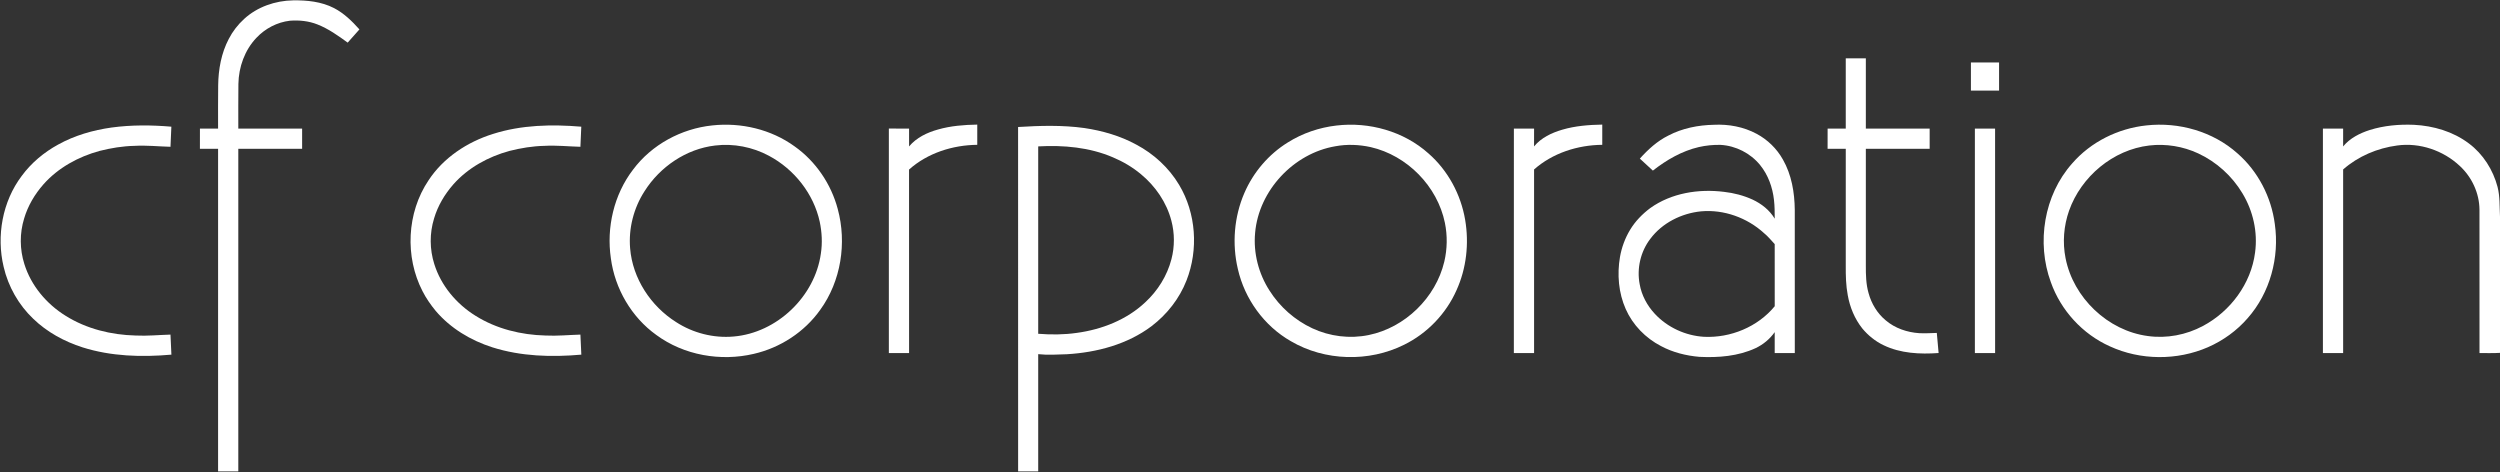 <?xml version="1.0" encoding="UTF-8" ?>
<!DOCTYPE svg PUBLIC "-//W3C//DTD SVG 1.1//EN" "http://www.w3.org/Graphics/SVG/1.1/DTD/svg11.dtd">
<svg width="2287pt" height="432pt" viewBox="0 0 2287 432" version="1.1" xmlns="http://www.w3.org/2000/svg">
<rect x="0" y="0" width="2287" height="432" fill="#333333" stroke="none"/>
<g id="#ffffffff">
<path fill="#ffffff" opacity="1.00" d=" M 223.33 17.33 C 235.40 6.25 251.83 0.61 268.09 0.33 C 280.84 0.14 294.05 1.46 305.55 7.39 C 314.64 12.08 322.04 19.35 328.80 26.90 C 325.19 30.90 321.66 34.98 318.06 38.99 C 309.37 32.67 300.50 26.33 290.44 22.37 C 282.45 19.19 273.69 18.29 265.16 18.96 C 253.53 20.32 242.58 26.09 234.58 34.59 C 223.87 45.85 218.32 61.40 218.09 76.83 C 217.89 90.43 218.05 104.03 218.00 117.63 C 237.46 117.62 256.92 117.62 276.38 117.62 C 276.38 123.78 276.38 129.94 276.38 136.10 C 256.92 136.16 237.46 136.11 218.00 136.12 C 218.00 234.50 218.00 332.88 218.00 431.25 C 211.83 431.25 205.67 431.25 199.50 431.25 C 199.50 332.87 199.48 234.49 199.51 136.12 C 193.97 136.13 188.42 136.12 182.88 136.12 C 182.89 129.96 182.84 123.79 182.90 117.62 C 188.43 117.62 193.97 117.62 199.50 117.62 C 199.56 104.42 199.37 91.22 199.59 78.02 C 199.77 63.43 202.43 48.62 209.27 35.62 C 212.80 28.73 217.62 22.54 223.33 17.33 Z" />
<path fill="#ffffff" opacity="1.00" d=" M 1688.50 53.38 C 1694.62 53.37 1700.74 53.38 1706.87 53.37 C 1706.87 74.79 1706.88 96.21 1706.87 117.62 C 1726.33 117.62 1745.79 117.62 1765.25 117.62 C 1765.24 123.79 1765.25 129.95 1765.25 136.11 C 1745.79 136.14 1726.33 136.12 1706.87 136.13 C 1706.88 171.75 1706.87 207.38 1706.87 243.01 C 1706.84 251.44 1707.01 260.01 1709.37 268.17 C 1711.97 277.74 1717.32 286.65 1724.99 293.00 C 1733.51 300.30 1744.63 304.05 1755.74 304.79 C 1761.08 305.05 1766.43 304.74 1771.79 304.56 C 1772.39 310.69 1772.87 316.82 1773.44 322.95 C 1756.45 324.15 1738.63 323.35 1723.05 315.78 C 1715.53 312.21 1708.94 306.85 1703.64 300.47 C 1696.67 291.72 1692.29 281.08 1690.34 270.12 C 1688.63 261.19 1688.45 252.06 1688.50 243.00 C 1688.51 207.37 1688.48 171.74 1688.51 136.12 C 1682.96 136.13 1677.42 136.12 1671.88 136.12 C 1671.88 129.96 1671.84 123.79 1671.90 117.62 C 1677.43 117.62 1682.96 117.62 1688.50 117.62 C 1688.49 96.21 1688.50 74.79 1688.50 53.38 Z" />
<path fill="#ffffff" opacity="1.00" d=" M 1803.00 57.12 C 1811.58 57.13 1820.16 57.12 1828.75 57.13 C 1828.74 65.71 1828.74 74.29 1828.75 82.87 C 1820.16 82.88 1811.58 82.87 1803.00 82.88 C 1802.99 74.29 1802.99 65.71 1803.00 57.12 Z" />
<path fill="#ffffff" opacity="1.00" d=" M 651.54 114.74 C 677.89 111.86 705.46 118.31 727.01 133.98 C 746.28 147.65 760.30 168.35 766.36 191.15 C 774.80 222.23 769.37 257.22 750.34 283.43 C 735.94 303.76 713.73 318.18 689.50 323.73 C 659.20 330.84 625.68 325.01 600.46 306.47 C 577.68 290.19 562.50 264.06 558.83 236.38 C 554.66 208.11 561.61 178.05 579.05 155.26 C 596.11 132.33 623.23 117.71 651.54 114.74 M 654.16 133.12 C 627.74 136.22 603.76 152.57 589.65 174.89 C 579.70 190.25 574.90 208.94 576.44 227.19 C 578.66 254.72 595.34 280.05 618.51 294.65 C 633.94 304.66 652.73 309.47 671.07 307.85 C 710.72 304.53 745.46 271.31 750.93 231.97 C 752.41 222.34 751.91 212.47 749.91 202.95 C 744.34 177.24 726.54 154.79 703.41 142.51 C 688.46 134.48 671.03 131.06 654.16 133.12 Z" />
<path fill="#ffffff" opacity="1.00" d=" M 858.04 118.48 C 869.71 115.13 881.91 114.19 894.00 113.98 C 893.99 120.15 894.00 126.31 894.00 132.48 C 871.52 132.70 848.52 139.98 831.59 155.12 C 831.66 211.08 831.60 267.04 831.63 323.00 C 825.46 323.00 819.29 323.00 813.12 323.00 C 813.12 254.54 813.13 186.07 813.12 117.61 C 819.29 117.64 825.45 117.62 831.62 117.62 C 831.62 123.07 831.61 128.51 831.63 133.95 C 838.33 125.91 848.12 121.24 858.04 118.48 Z" />
<path fill="#ffffff" opacity="1.00" d=" M 1222.63 114.83 C 1252.56 111.29 1284.19 120.13 1306.78 140.38 C 1324.57 155.91 1336.39 177.88 1340.32 201.10 C 1344.00 222.72 1341.51 245.52 1332.40 265.53 C 1322.88 287.04 1305.62 304.98 1284.52 315.36 C 1252.30 331.45 1211.95 330.37 1180.85 312.10 C 1156.43 298.15 1138.62 273.51 1132.40 246.14 C 1126.95 223.10 1128.94 198.25 1138.38 176.49 C 1146.58 157.54 1160.58 141.11 1178.17 130.26 C 1191.57 121.84 1206.92 116.63 1222.63 114.83 M 1221.62 133.79 C 1183.40 140.25 1151.53 174.26 1148.18 212.99 C 1146.46 231.44 1151.34 250.33 1161.38 265.87 C 1170.80 280.74 1184.52 292.87 1200.48 300.31 C 1216.47 307.79 1234.86 310.07 1252.16 306.48 C 1285.37 299.65 1313.35 272.41 1321.22 239.45 C 1323.98 227.81 1324.19 215.61 1321.80 203.89 C 1314.95 170.36 1287.24 142.20 1253.91 134.58 C 1243.33 132.26 1232.29 131.79 1221.62 133.79 Z" />
<path fill="#ffffff" opacity="1.00" d=" M 1429.11 118.66 C 1440.98 115.16 1453.42 114.19 1465.75 113.98 C 1465.74 120.15 1465.75 126.31 1465.75 132.48 C 1443.27 132.67 1420.37 140.00 1403.37 155.02 C 1403.38 211.01 1403.37 267.00 1403.38 323.00 C 1397.20 323.00 1391.04 323.00 1384.87 323.00 C 1384.89 254.54 1384.84 186.08 1384.90 117.62 C 1391.05 117.62 1397.21 117.62 1403.38 117.62 C 1403.36 123.07 1403.40 128.51 1403.35 133.95 C 1409.85 126.01 1419.45 121.50 1429.11 118.66 Z" />
<path fill="#ffffff" opacity="1.00" d=" M 1526.17 124.03 C 1538.95 117.30 1553.49 114.44 1567.85 114.15 C 1581.27 113.45 1595.02 116.01 1606.92 122.39 C 1616.97 127.74 1625.43 136.00 1631.00 145.94 C 1638.94 159.84 1641.69 176.09 1641.86 191.94 C 1641.89 235.62 1641.86 279.31 1641.88 323.00 C 1635.74 323.00 1629.62 323.00 1623.50 323.00 C 1623.49 316.61 1623.50 310.22 1623.50 303.83 C 1619.05 310.16 1612.96 315.19 1605.99 318.50 C 1590.05 325.88 1572.04 327.28 1554.71 326.45 C 1542.47 325.41 1530.27 322.40 1519.41 316.55 C 1505.34 309.27 1493.63 297.27 1487.21 282.73 C 1480.62 267.90 1479.24 251.04 1481.95 235.12 C 1483.49 226.35 1486.60 217.84 1491.22 210.22 C 1495.90 202.42 1502.37 195.81 1509.62 190.37 C 1528.97 176.53 1553.90 172.60 1577.15 175.51 C 1586.12 176.51 1594.99 178.81 1603.21 182.56 C 1611.41 186.38 1618.83 192.20 1623.51 200.04 C 1623.50 194.34 1623.50 188.62 1622.84 182.96 C 1621.57 171.43 1617.50 160.00 1610.11 150.95 C 1601.32 140.16 1587.90 133.31 1574.00 132.54 C 1567.30 132.37 1560.58 133.07 1554.05 134.54 C 1538.54 138.16 1524.50 146.33 1512.05 156.07 C 1508.10 152.38 1504.05 148.80 1500.13 145.10 C 1507.60 136.76 1516.05 129.03 1526.17 124.03 M 1509.66 218.56 C 1500.78 230.17 1497.21 245.62 1499.97 259.95 C 1501.73 270.13 1506.81 279.57 1513.84 287.09 C 1525.40 299.53 1541.91 307.09 1558.82 308.11 C 1583.12 309.27 1608.00 299.04 1623.52 280.13 C 1623.47 261.18 1623.51 242.24 1623.50 223.30 C 1620.29 219.90 1617.37 216.21 1613.72 213.27 C 1598.32 199.18 1577.04 191.47 1556.16 193.33 C 1538.18 195.12 1520.55 203.93 1509.66 218.56 Z" />
<path fill="#ffffff" opacity="1.00" d=" M 1963.53 114.73 C 1993.24 111.45 2024.50 120.30 2046.91 140.38 C 2065.68 156.78 2077.83 180.33 2081.01 205.00 C 2085.36 235.45 2076.65 267.93 2056.15 291.09 C 2046.24 302.51 2033.69 311.56 2019.85 317.62 C 1991.62 329.90 1958.11 329.72 1930.12 316.84 C 1905.13 305.67 1885.20 283.90 1876.09 258.10 C 1862.83 221.94 1869.79 178.52 1895.59 149.54 C 1912.68 129.79 1937.64 117.46 1963.53 114.73 M 1966.13 133.10 C 1933.01 136.99 1903.85 161.51 1892.79 192.72 C 1887.92 206.58 1886.70 221.72 1889.57 236.15 C 1896.64 272.36 1928.18 302.58 1964.88 307.40 C 1982.07 309.81 1999.96 306.38 2015.24 298.20 C 2040.37 284.86 2059.33 259.44 2062.94 230.99 C 2065.50 212.31 2061.12 192.92 2051.37 176.84 C 2041.90 161.00 2027.61 148.09 2010.87 140.31 C 1996.99 133.87 1981.32 131.30 1966.13 133.10 Z" />
<path fill="#ffffff" opacity="1.00" d=" M 2167.83 118.93 C 2180.83 114.85 2194.62 113.63 2208.20 114.17 C 2226.10 115.08 2244.18 120.33 2258.59 131.27 C 2271.56 140.97 2280.65 155.38 2284.76 170.97 C 2287.05 179.85 2286.50 189.12 2287.00 198.19 L 2287.00 322.79 C 2280.75 323.23 2274.49 322.90 2268.25 323.00 C 2268.23 279.29 2268.29 235.58 2268.22 191.87 C 2268.12 176.75 2261.28 162.01 2250.20 151.80 C 2235.12 137.62 2213.57 130.26 2192.98 133.09 C 2174.87 135.49 2157.27 142.91 2143.50 155.02 C 2143.50 211.01 2143.50 267.00 2143.50 323.00 C 2137.33 323.00 2131.16 323.00 2125.00 323.00 C 2125.00 254.54 2125.00 186.08 2125.00 117.62 C 2131.16 117.62 2137.33 117.62 2143.50 117.62 C 2143.49 123.07 2143.50 128.51 2143.49 133.96 C 2149.68 126.41 2158.68 121.87 2167.83 118.93 Z" />
<path fill="#ffffff" opacity="1.00" d=" M 102.10 116.66 C 120.20 114.20 138.59 114.33 156.76 115.89 C 156.47 122.02 156.20 128.15 155.96 134.28 C 144.99 134.00 134.02 132.79 123.04 133.43 C 112.25 133.64 101.54 135.43 91.10 138.06 C 71.66 143.36 53.17 153.46 39.73 168.66 C 31.77 177.70 25.47 188.32 22.07 199.92 C 17.92 213.37 18.01 228.09 22.27 241.51 C 28.42 261.32 42.59 278.11 60.12 288.94 C 79.14 300.86 101.66 306.37 123.96 306.93 C 134.63 307.48 145.29 306.40 155.96 306.09 C 156.22 312.20 156.43 318.32 156.80 324.43 C 129.60 326.84 101.65 326.05 75.44 317.74 C 58.80 312.40 43.01 303.81 30.40 291.60 C 17.01 278.86 7.51 262.13 3.34 244.13 C -3.42 215.79 2.22 184.33 19.86 160.94 C 28.61 149.04 40.21 139.35 53.13 132.28 C 68.23 123.91 85.06 119.04 102.10 116.66 Z" />
<path fill="#ffffff" opacity="1.00" d=" M 450.92 122.54 C 476.95 114.23 504.74 113.63 531.76 115.89 C 531.47 122.02 531.20 128.15 530.96 134.28 C 519.99 134.00 509.02 132.79 498.04 133.43 C 487.25 133.64 476.54 135.43 466.09 138.06 C 446.66 143.36 428.17 153.46 414.73 168.66 C 406.77 177.71 400.46 188.32 397.07 199.92 C 392.92 213.37 393.01 228.09 397.27 241.51 C 403.42 261.31 417.59 278.11 435.12 288.94 C 454.13 300.86 476.65 306.37 498.95 306.93 C 509.63 307.48 520.29 306.40 530.96 306.09 C 531.21 312.20 531.43 318.32 531.80 324.43 C 504.60 326.84 476.65 326.05 450.44 317.74 C 430.64 311.44 412.07 300.31 398.55 284.37 C 394.00 278.83 389.86 272.92 386.60 266.52 C 370.23 234.98 372.11 194.56 392.00 165.00 C 405.62 144.24 427.46 129.88 450.92 122.54 Z" />
<path fill="#ffffff" opacity="1.00" d=" M 931.35 116.18 C 951.53 114.92 971.90 114.35 991.98 117.13 C 1008.48 119.60 1024.81 124.27 1039.51 132.30 C 1055.51 140.79 1069.36 153.50 1078.66 169.10 C 1094.24 195.11 1096.46 228.39 1085.43 256.53 C 1078.97 273.12 1067.59 287.60 1053.47 298.36 C 1031.29 315.06 1003.42 322.41 976.04 324.05 C 967.28 324.31 958.49 324.96 949.75 323.98 C 949.75 359.73 949.75 395.49 949.75 431.25 C 943.62 431.25 937.50 431.25 931.38 431.25 C 931.36 326.23 931.41 221.21 931.35 116.18 M 949.75 133.92 C 949.74 191.06 949.75 248.20 949.75 305.34 C 961.53 306.27 973.42 306.22 985.14 304.51 C 1007.99 301.40 1030.65 292.56 1047.61 276.60 C 1059.10 266.04 1067.70 252.26 1071.63 237.12 C 1074.63 225.66 1074.61 213.40 1071.58 201.94 C 1067.22 185.18 1056.97 170.27 1043.68 159.31 C 1036.00 152.90 1027.28 147.79 1018.08 143.92 C 996.64 134.71 972.85 132.64 949.75 133.92 Z" />
<path fill="#ffffff" opacity="1.00" d=" M 1806.62 117.62 C 1812.78 117.62 1818.93 117.62 1825.10 117.62 C 1825.16 186.08 1825.11 254.54 1825.13 323.00 C 1818.95 323.00 1812.78 323.00 1806.62 323.00 C 1806.62 254.54 1806.62 186.08 1806.62 117.62 Z" />
</g>
</svg>
